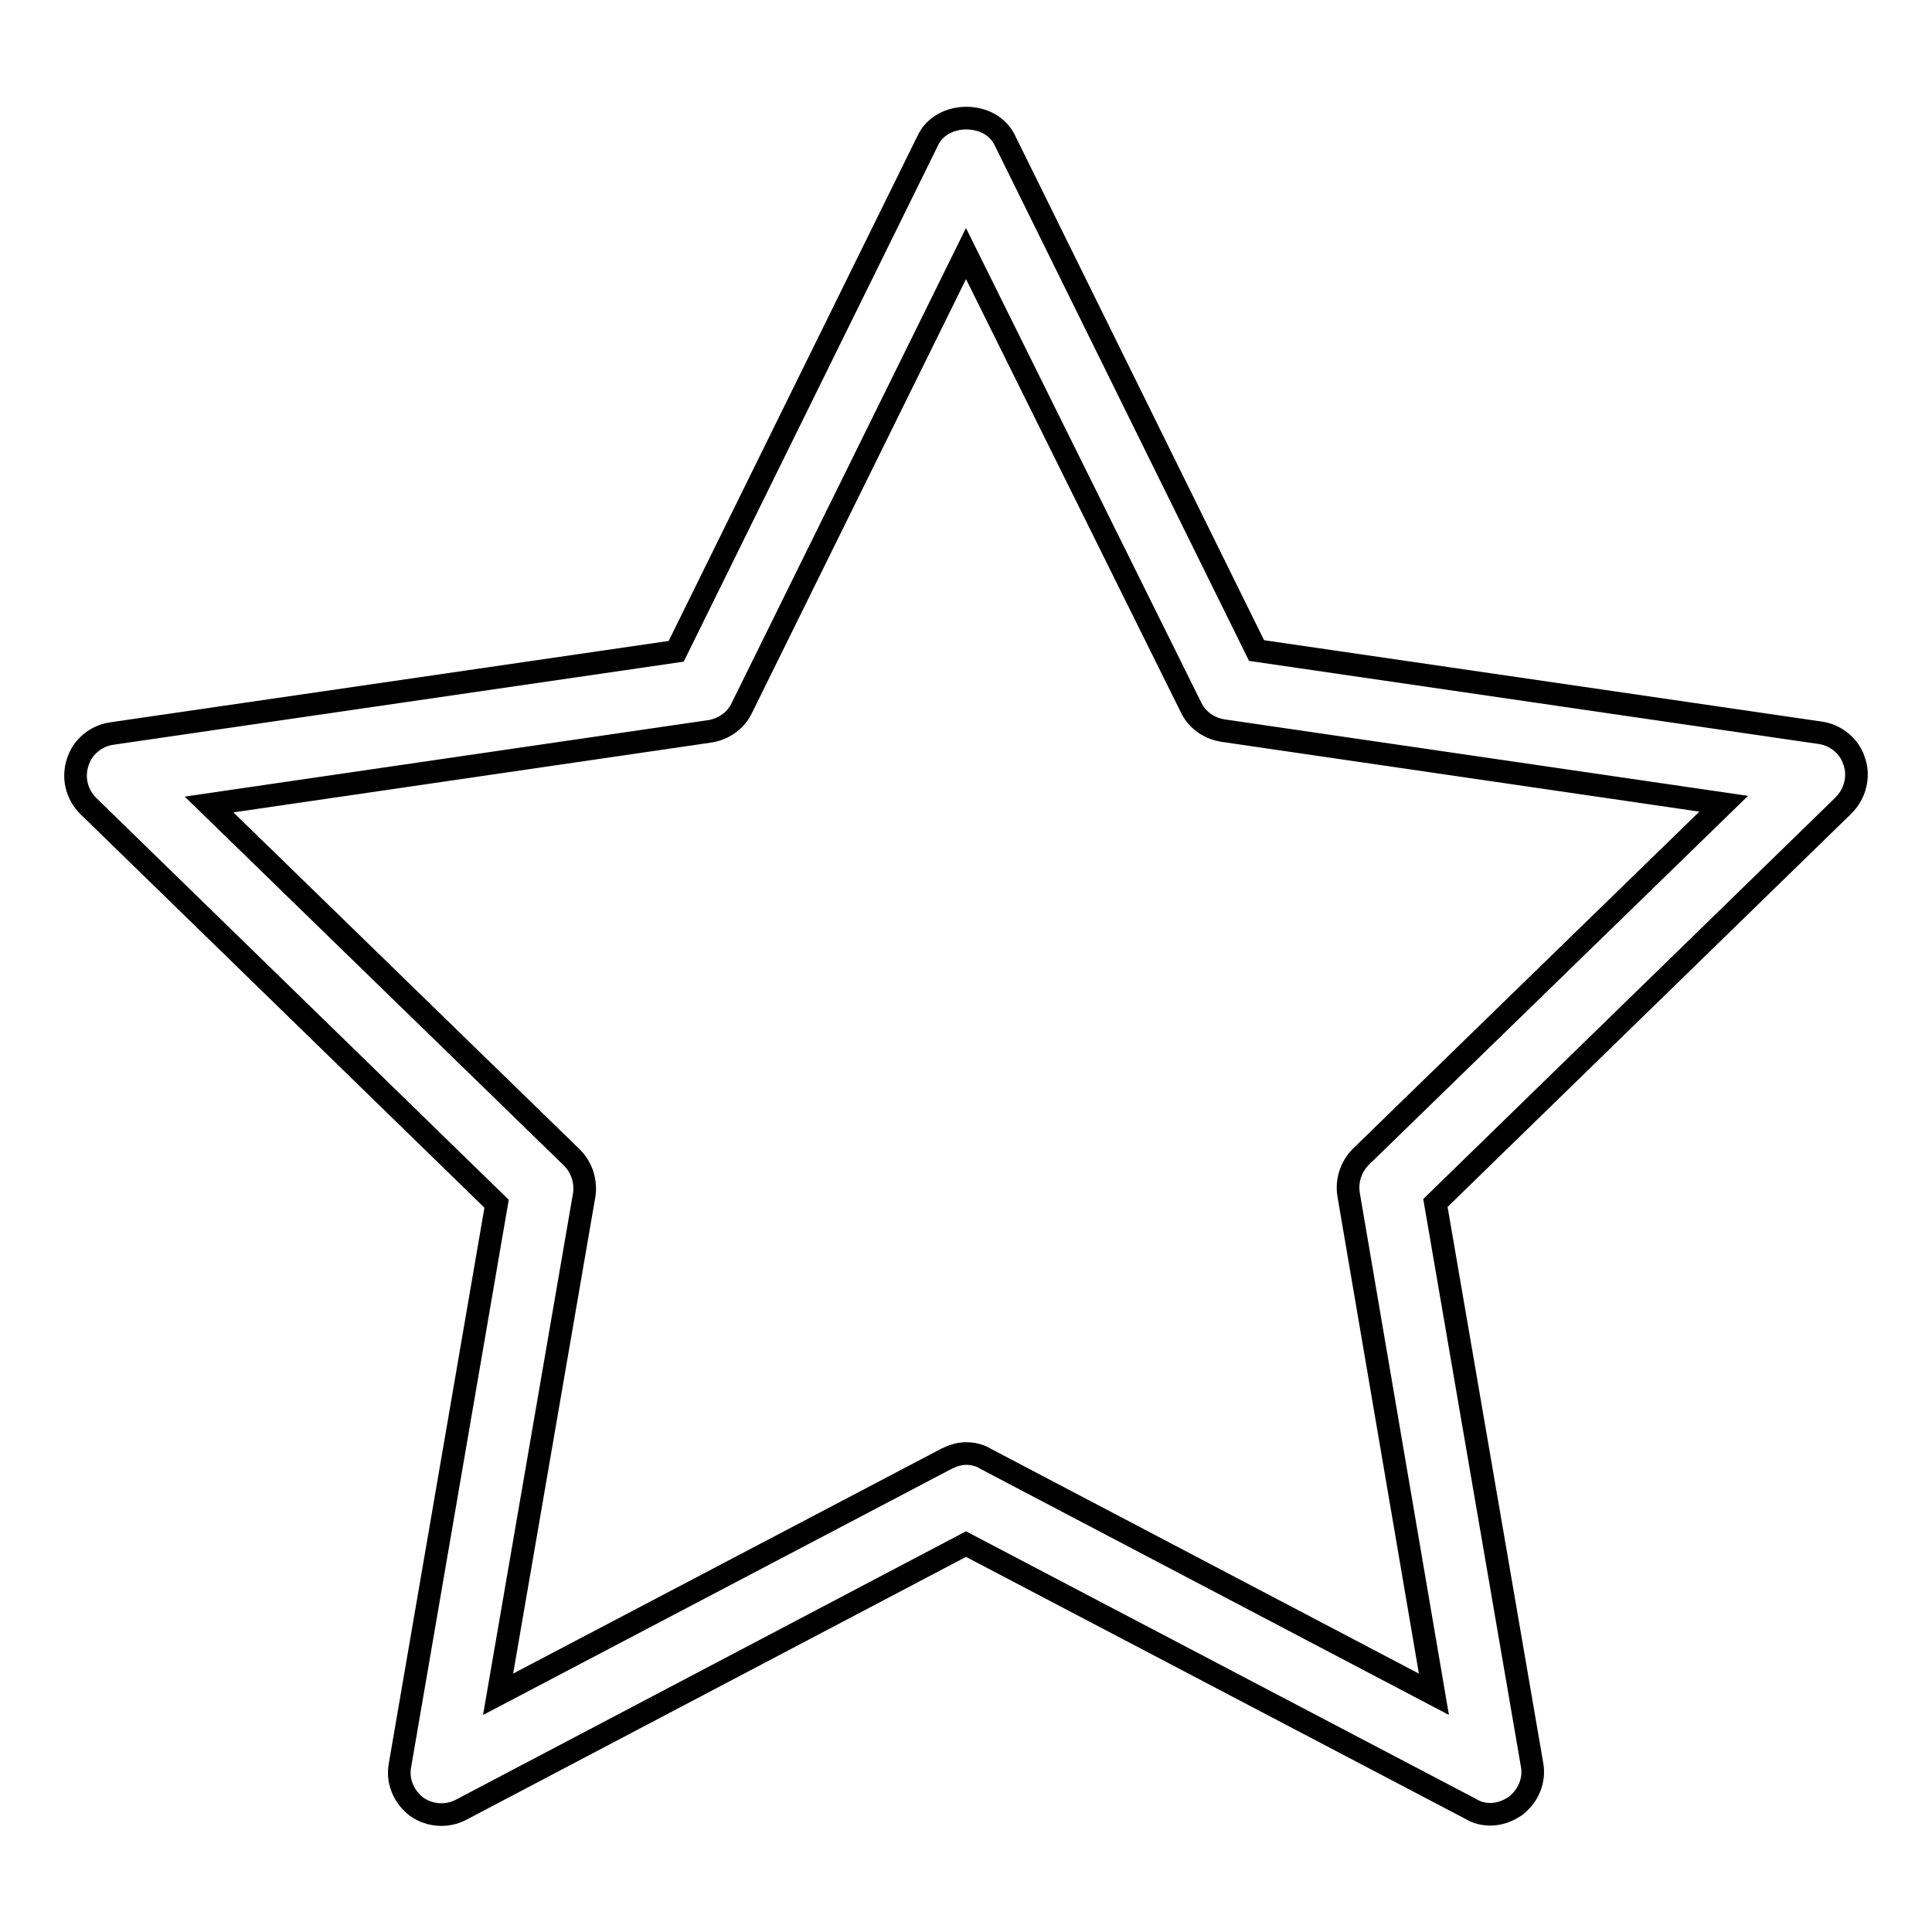 <?xml version="1.0" encoding="utf-8"?>
<!-- Svg Vector Icons : http://www.onlinewebfonts.com/icon -->
<!DOCTYPE svg PUBLIC "-//W3C//DTD SVG 1.1//EN" "http://www.w3.org/Graphics/SVG/1.1/DTD/svg11.dtd">
<svg version="1.1" xmlns="http://www.w3.org/2000/svg" xmlns:xlink="http://www.w3.org/1999/xlink" x="0px" y="0px" viewBox="0 0 256 256" enable-background="new 0 0 256 256" xml:space="preserve">
<g><g><g><g><path stroke-width="3" fill-opacity="0" stroke="#000000"  d="M197.5,240.4c-0.9,0-1.8-0.2-2.6-0.7L128,204.6l-66.9,35.2c-1.9,1-4.2,0.8-5.9-0.4c-1.7-1.3-2.6-3.4-2.2-5.5l12.8-74.4l-54.1-52.7c-1.5-1.5-2.1-3.7-1.4-5.8c0.6-2,2.4-3.5,4.5-3.8l74.8-10.9L123,18.5c1.9-3.8,8.2-3.8,10.1,0l33.4,67.7l74.7,10.9c2.1,0.3,3.9,1.8,4.5,3.8c0.7,2,0.1,4.3-1.4,5.8l-54.1,52.7l12.8,74.4c0.4,2.1-0.5,4.2-2.2,5.5C199.8,240,198.6,240.4,197.5,240.4z M128,192.6c0.9,0,1.8,0.2,2.6,0.7l59.4,31.2l-11.3-66.2c-0.3-1.8,0.3-3.7,1.6-5l48.1-46.8l-66.4-9.7c-1.8-0.3-3.4-1.4-4.2-3.1L128,33.6L98.3,93.8c-0.8,1.7-2.4,2.8-4.2,3.1l-66.4,9.7l48.1,46.8c1.3,1.3,1.9,3.2,1.6,5L66,224.5l59.4-31.2C126.2,192.9,127.1,192.6,128,192.6z"/></g></g><g></g><g></g><g></g><g></g><g></g><g></g><g></g><g></g><g></g><g></g><g></g><g></g><g></g><g></g><g></g></g></g>
</svg>